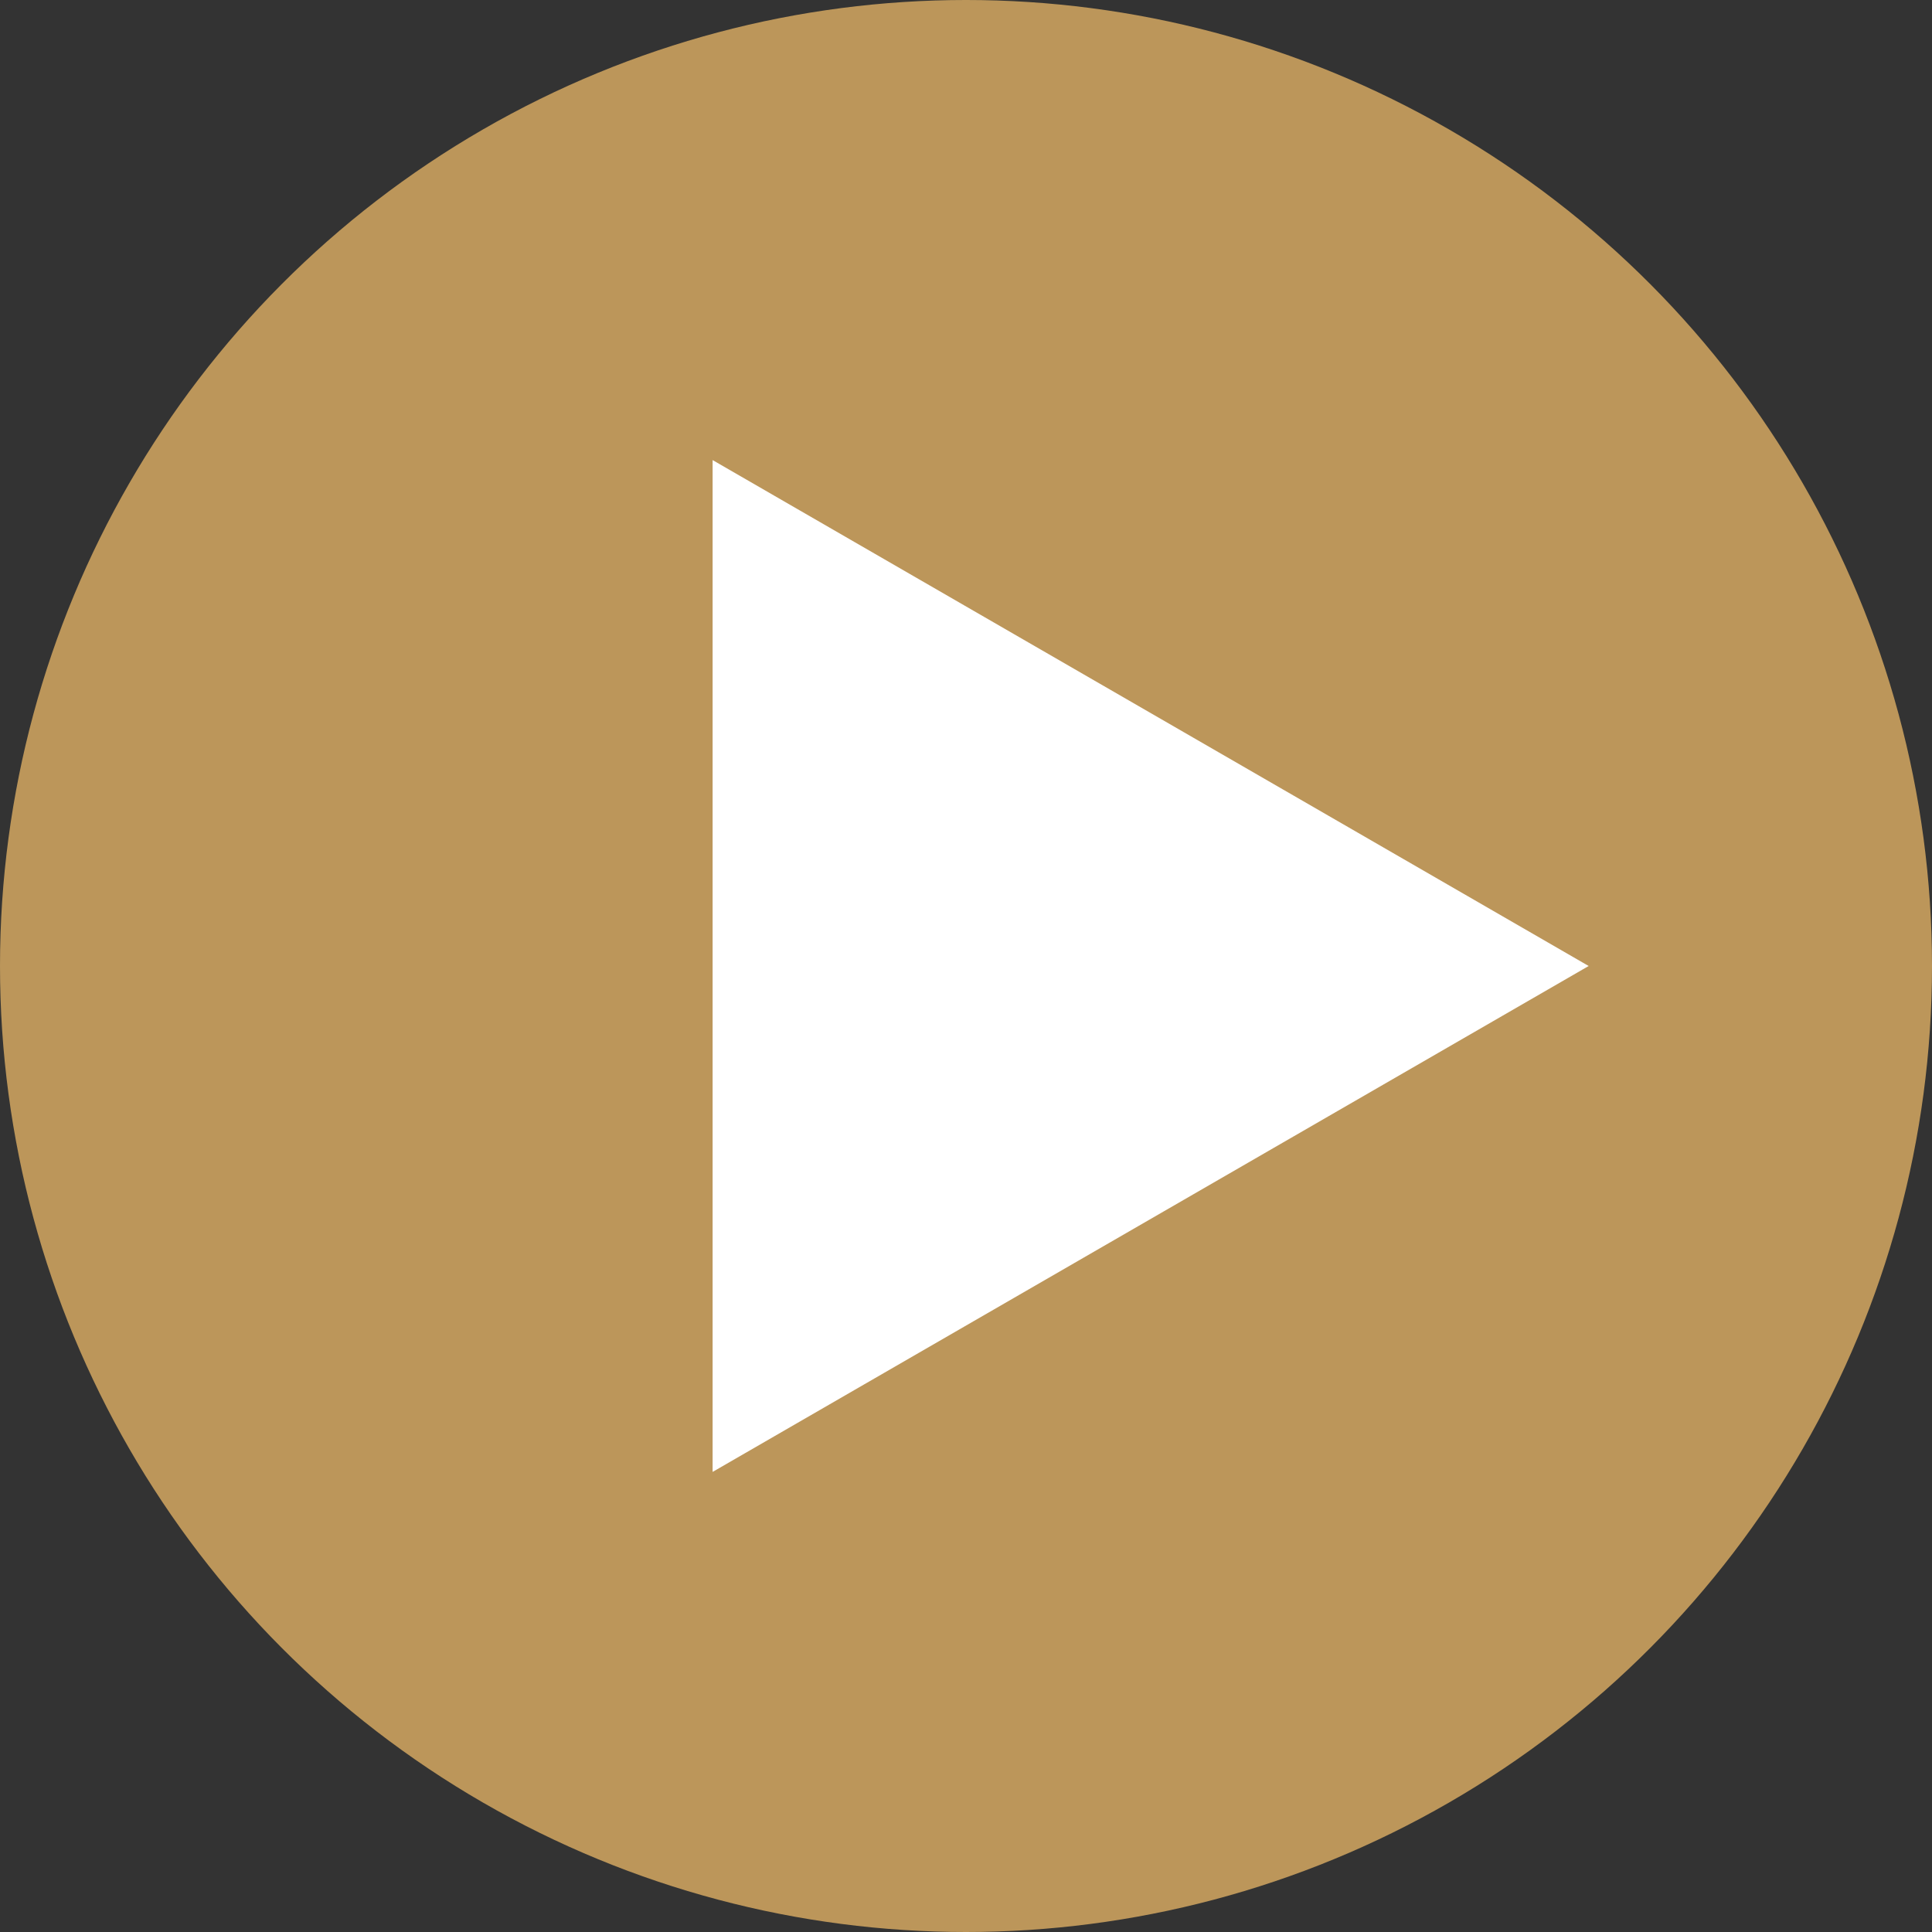 <svg id="text" xmlns="http://www.w3.org/2000/svg" width="22.34" height="22.34" viewBox="0 0 22.34 22.34">
  <rect x="0" y="0" width="22.34" height="22.34" fill="#333333" stroke="none"/>
  <g id="グループ_32" data-name="グループ 32">
    <circle id="楕円形_1" data-name="楕円形 1" cx="11.17" cy="11.17" r="11.17" transform="translate(0 0)" fill="#bc965a"/>
    <path id="パス_8" data-name="パス 8" d="M18.37,11.17,8.24,5.32v11.7Z" fill="#fff"/>
  </g>
</svg>
